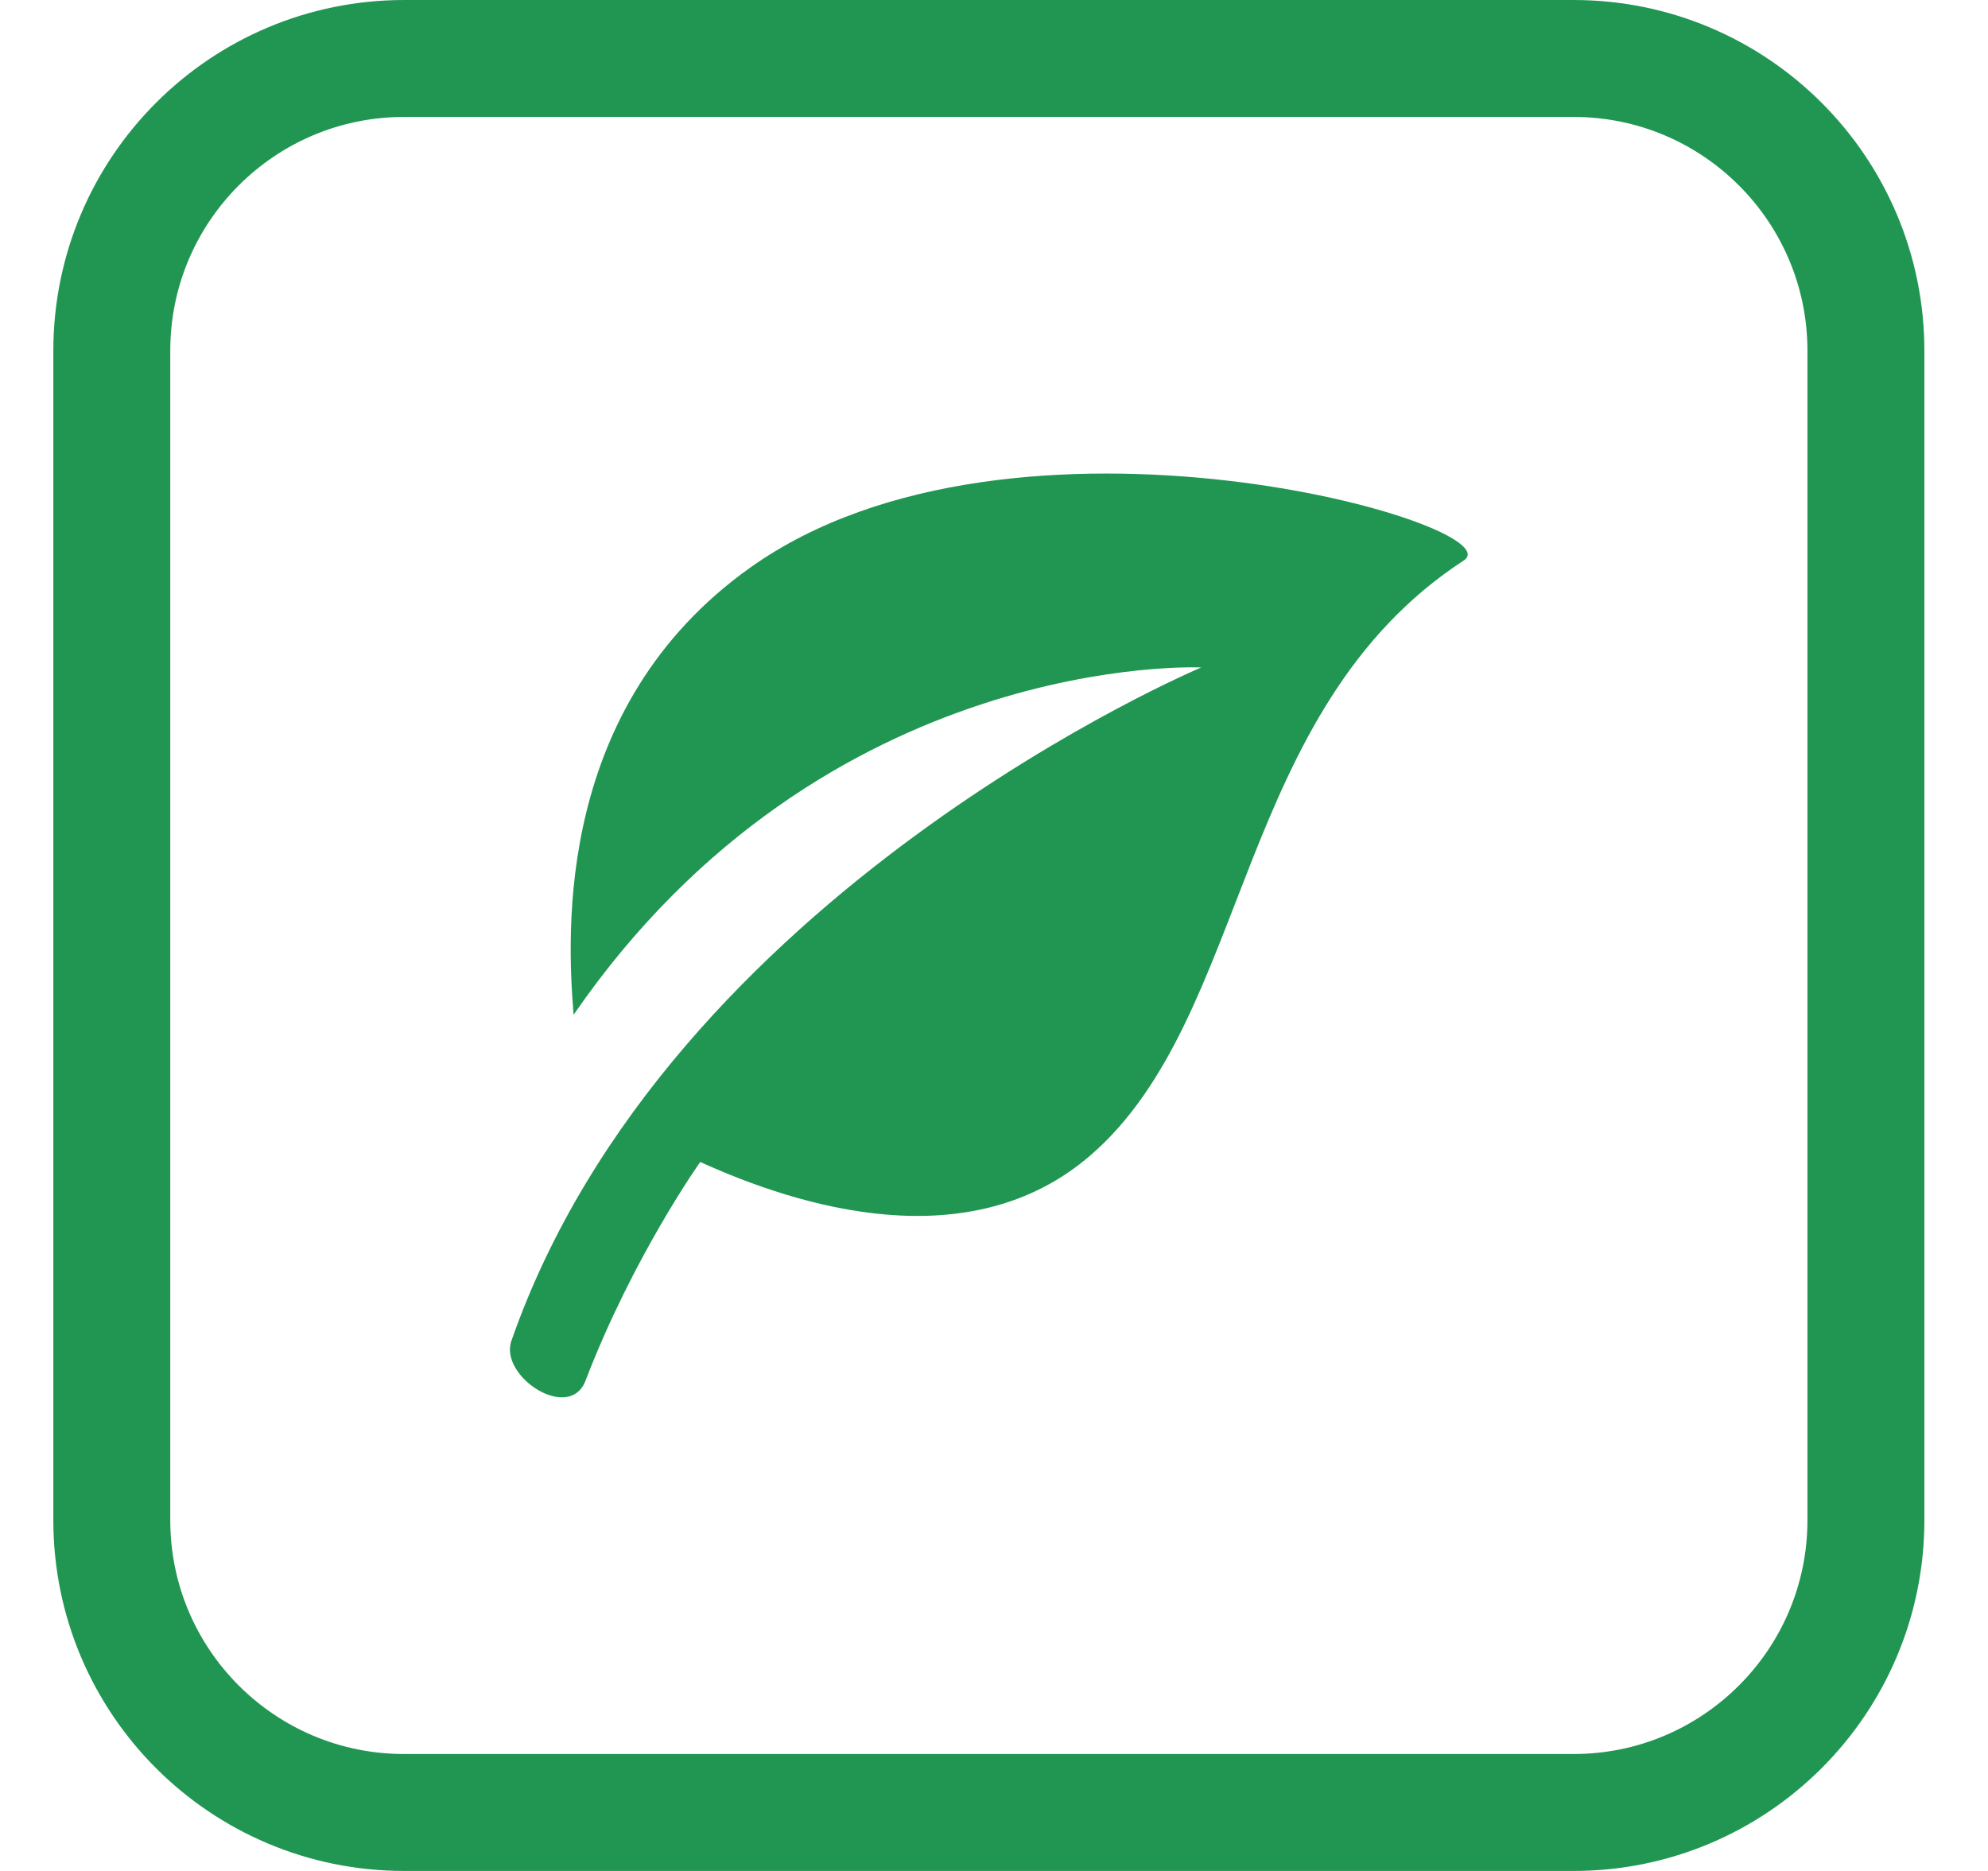 <svg width="17" height="16" viewBox="0 0 17 16" fill="none" xmlns="http://www.w3.org/2000/svg">
<g clip-path="url(#clip0_2315_563)">
<path d="M13.456 0.5H3.456C2.075 0.5 0.956 1.619 0.956 3V13C0.956 14.381 2.075 15.5 3.456 15.5H13.456C14.836 15.5 15.956 14.381 15.956 13V3C15.956 1.619 14.836 0.5 13.456 0.5Z" stroke="#219653"/>
<g clip-path="url(#clip1_2315_563)">
<path d="M12.517 4.793C10.557 6.071 10.697 8.696 9.324 9.881C8.29 10.773 6.832 10.321 5.988 9.937C5.988 9.937 5.417 10.739 5.007 11.807C4.87 12.166 4.267 11.771 4.373 11.467C5.713 7.625 10.272 5.708 10.272 5.708C10.272 5.708 7.055 5.556 4.905 8.678C4.847 7.965 4.752 6.036 6.417 4.853C8.674 3.247 12.975 4.495 12.517 4.793Z" fill="#219653"/>
</g>
</g>
<defs>
<clipPath id="clip0_2315_563">
<rect width="16" height="16" fill="white" transform="translate(0.456)"/>
</clipPath>
<clipPath id="clip1_2315_563">
<rect width="9" height="10" fill="white" transform="translate(3.956 3)"/>
</clipPath>
</defs>
</svg>
